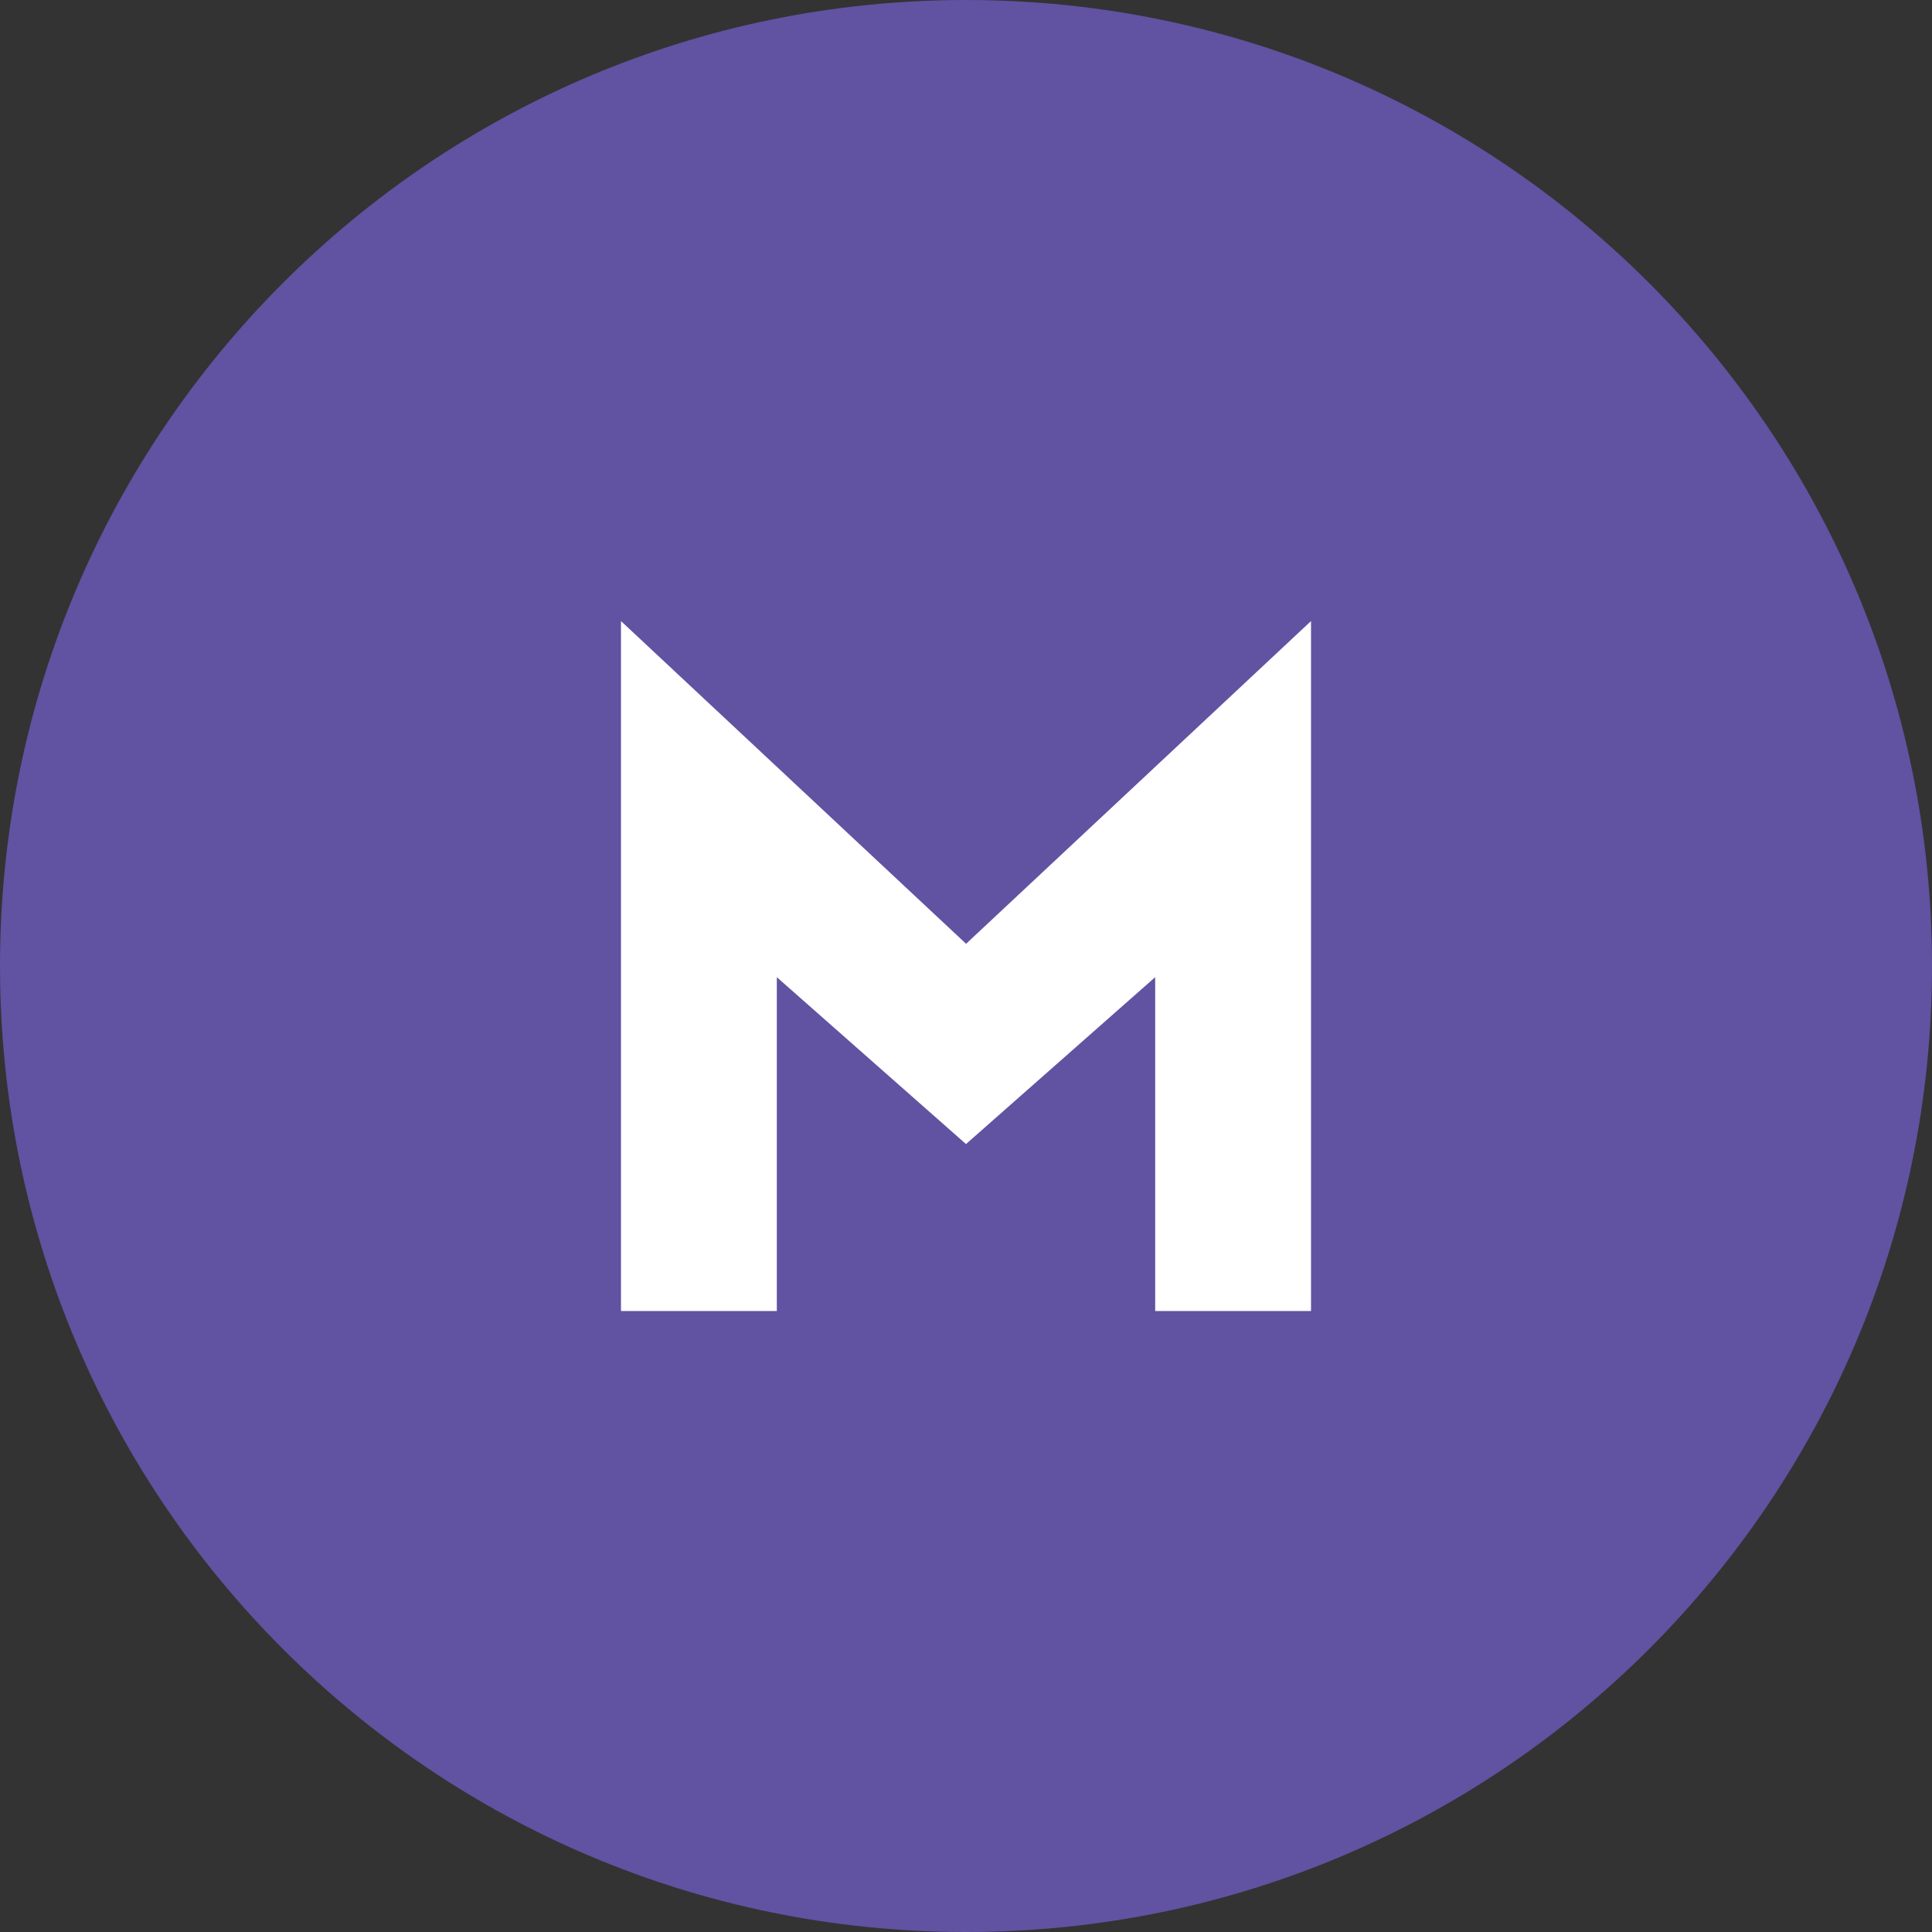 <svg width="24" height="24" viewBox="0 0 24 24" fill="none" xmlns="http://www.w3.org/2000/svg">
<rect x="0" y="0" width="24" height="24" fill="#333333" stroke="none"/>
<path d="M12 24C18.627 24 24 18.627 24 12C24 5.373 18.627 0 12 0C5.373 0 0 5.373 0 12C0 18.627 5.373 24 12 24Z" fill="#6152A2"/>
<path fill-rule="evenodd" clip-rule="evenodd" d="M16.286 7.715L12.001 11.724L7.714 7.715V16.286H9.65V12.139L12 14.212L14.35 12.139V16.286H16.286V7.715Z" fill="white"/>
</svg>
